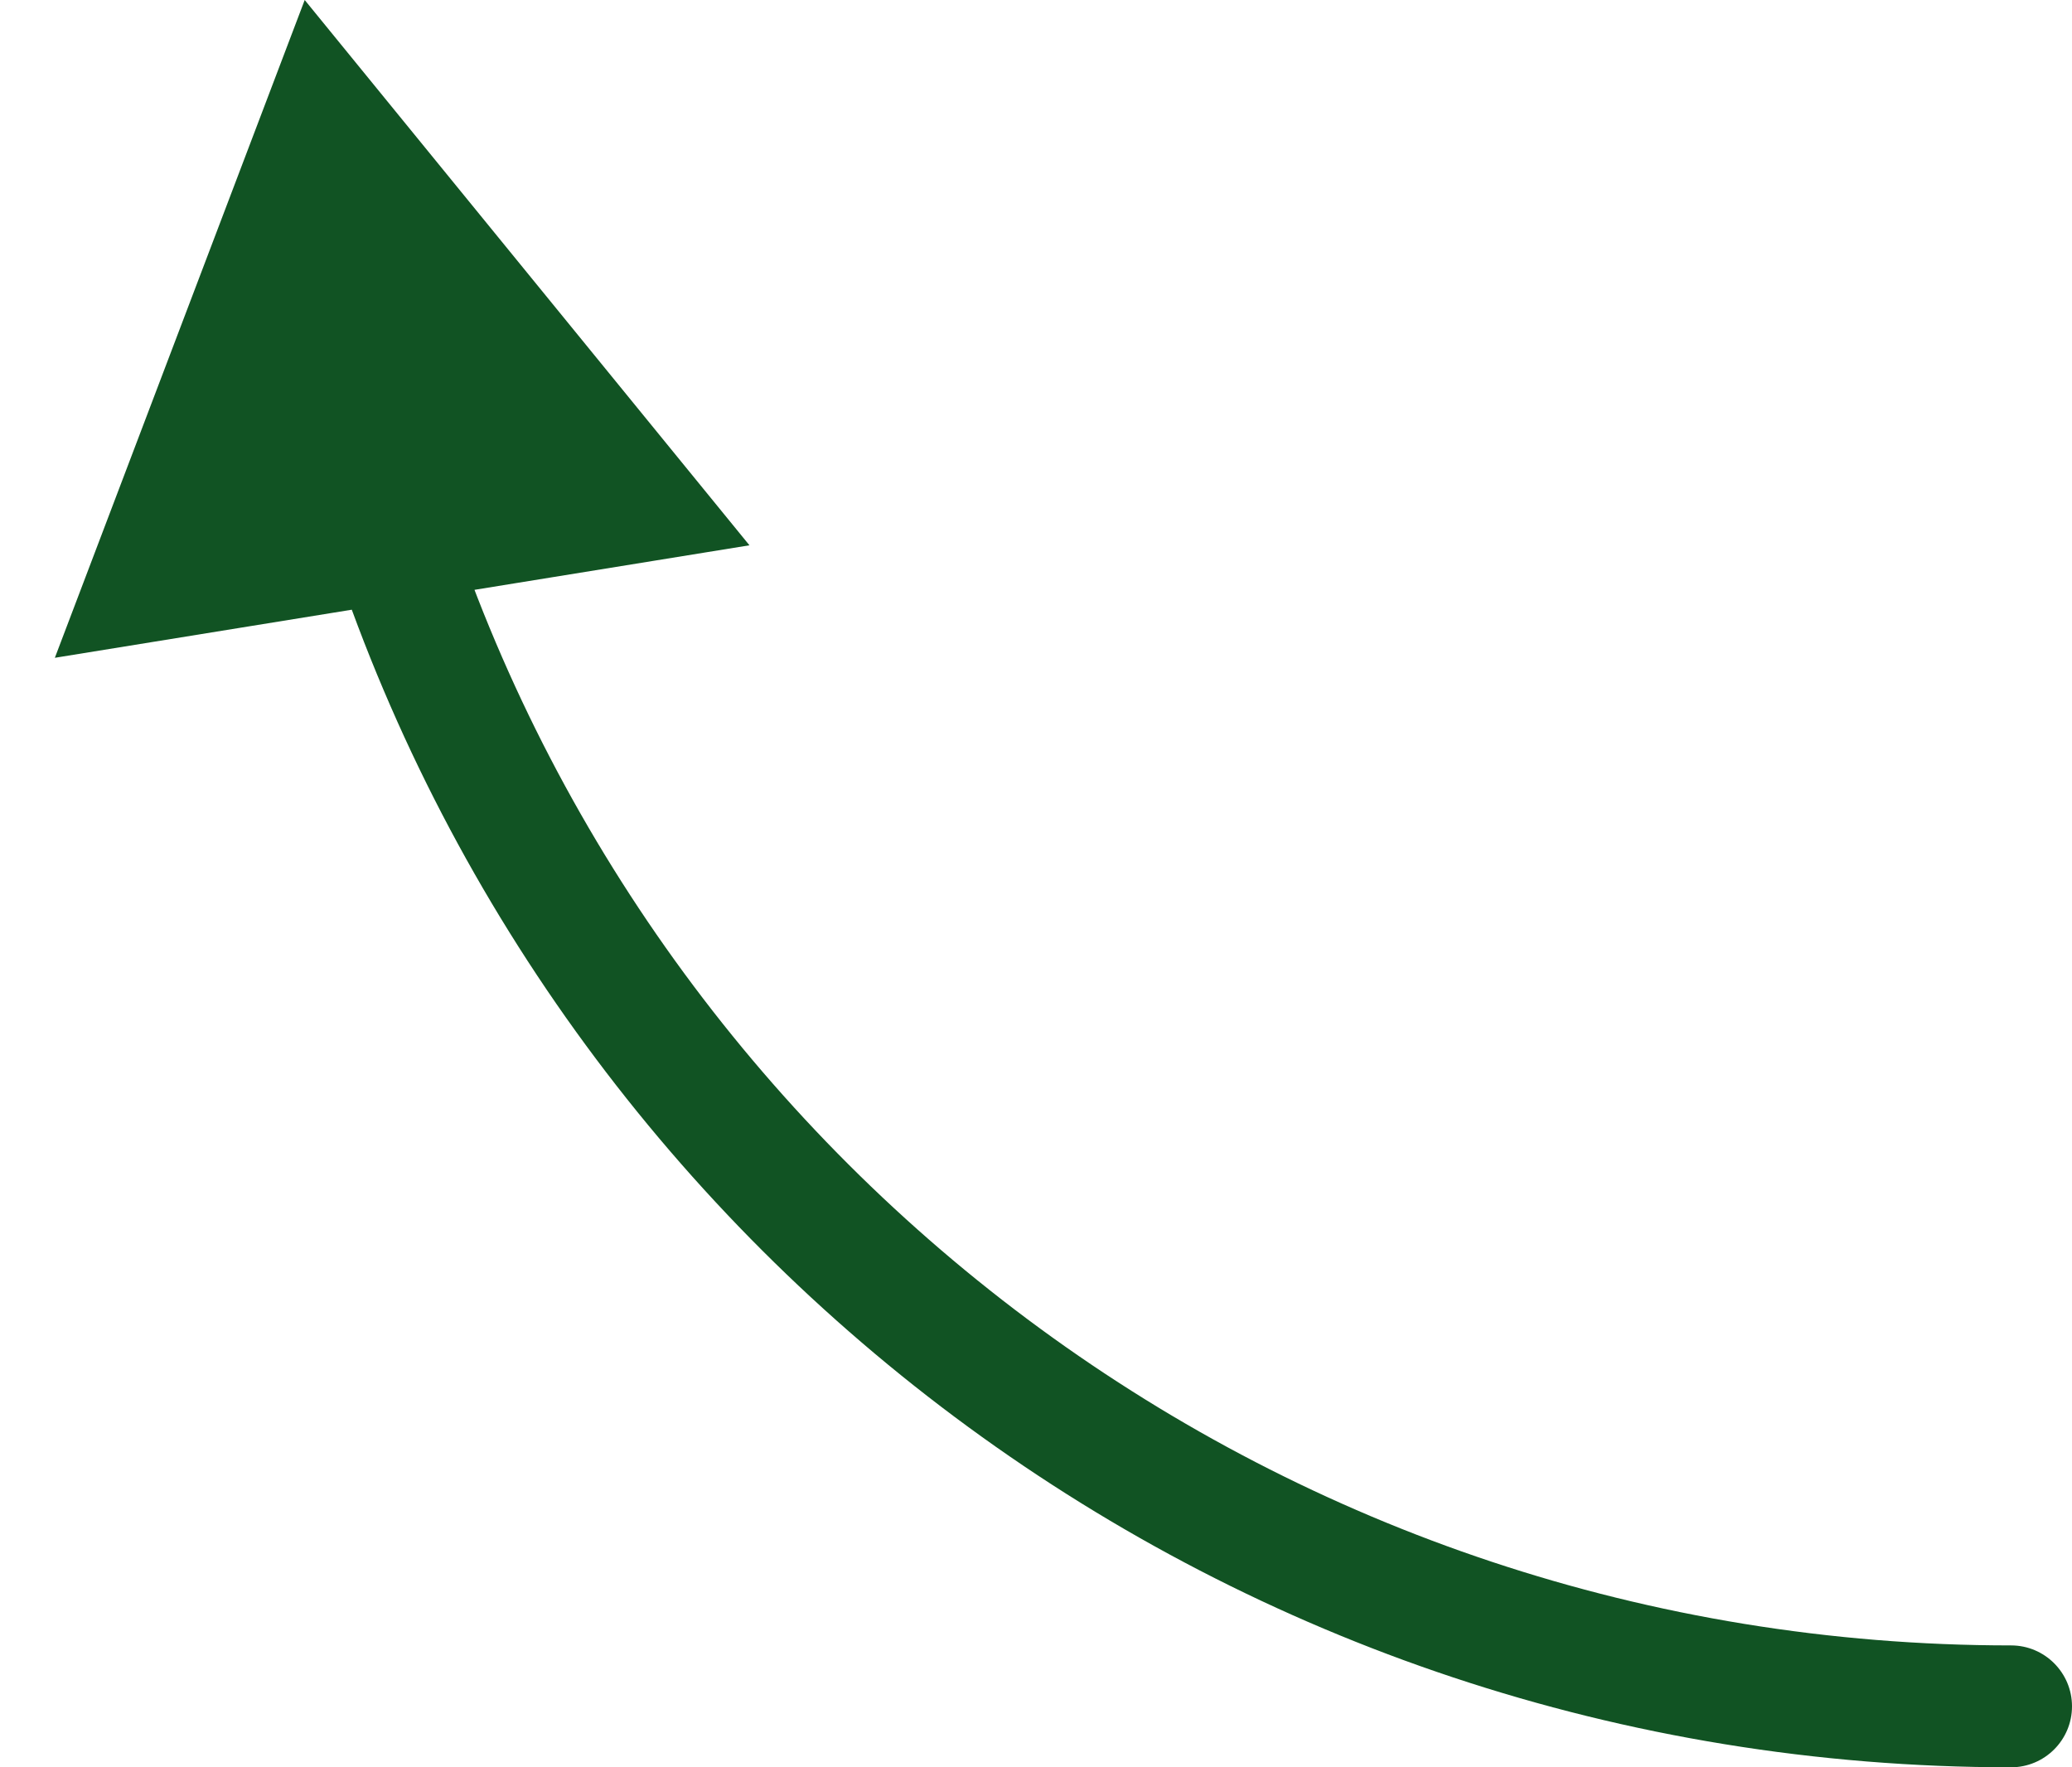<svg width="34" height="29" viewBox="0 0 34 29" fill="none" xmlns="http://www.w3.org/2000/svg">
<path id="Ellipse 6" d="M5 0L0.9 10.794L12.298 8.948L5 0ZM33 29C33.552 29 34 28.552 34 28C34 27.448 33.552 27 33 27V29ZM33 27C21.085 27 10.969 19.281 7.387 8.568L5.491 9.202C9.337 20.706 20.199 29 33 29V27Z" fill="#115323"/>
</svg>
